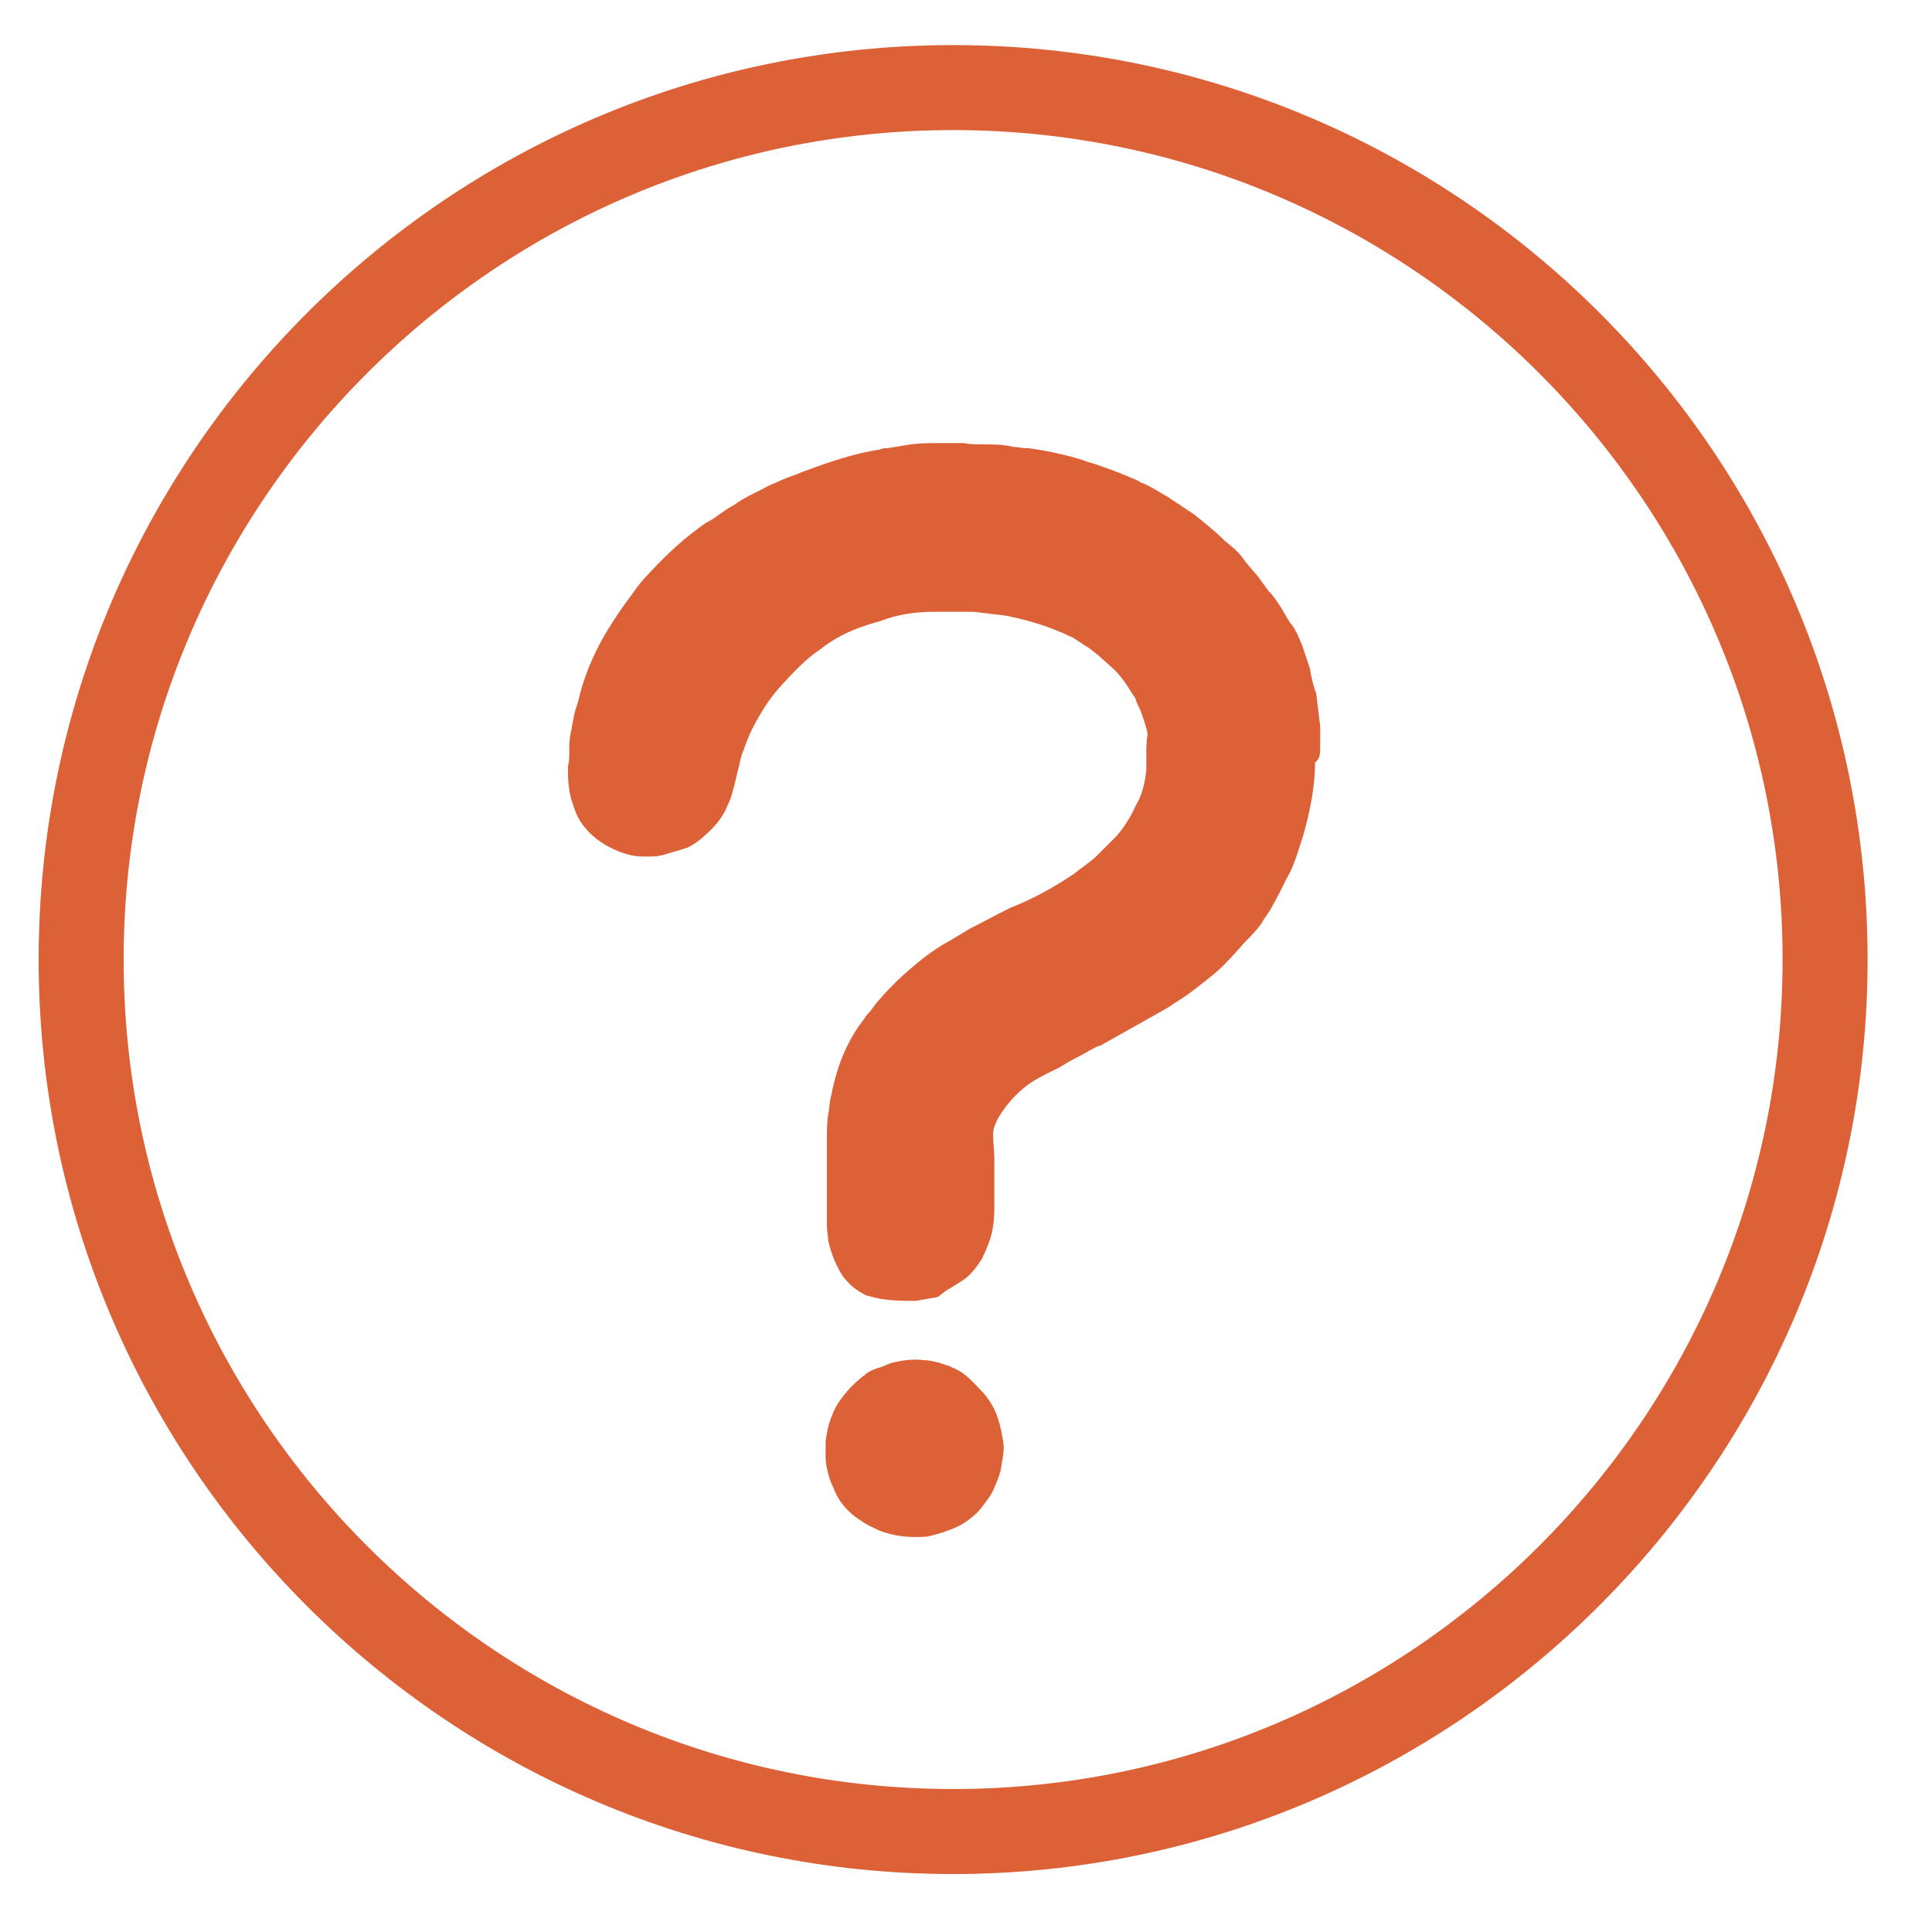 <?xml version="1.0" encoding="utf-8"?>
<!-- Generator: Adobe Illustrator 24.3.0, SVG Export Plug-In . SVG Version: 6.00 Build 0)  -->
<svg version="1.1" id="Layer_1" xmlns="http://www.w3.org/2000/svg" xmlns:xlink="http://www.w3.org/1999/xlink" x="0px" y="0px"
	 viewBox="0 0 150 150" style="enable-background:new 0 0 150 150;" xml:space="preserve">
<style type="text/css">
	.st0{fill:#DC6137;}
</style>
<g>
	<path class="st0" d="M64.1,111.9c0,0.4,0,0.8,0,1.3c0,0.4,0.1,0.8,0.2,1.2c0.1,0.4,0.2,0.7,0.4,1.1c0.4,1.1,1.2,2,2.2,2.6
		c0.4,0.3,0.9,0.5,1.3,0.7c1.2,0.5,2.5,0.6,3.8,0.5c0.9-0.2,1.8-0.5,2.6-0.9c0.5-0.3,0.9-0.6,1.3-1s0.7-0.9,1-1.3
		c0.3-0.5,0.5-1.1,0.7-1.6c0-0.1,0.1-0.3,0.1-0.4c0.1-0.7,0.3-1.4,0.2-2.1c-0.1-0.6-0.2-1.2-0.4-1.8c-0.2-0.7-0.6-1.4-1.1-2
		c-0.7-0.7-1.3-1.5-2.2-1.9c-0.1-0.1-0.3-0.1-0.4-0.2c-0.3-0.1-0.6-0.2-0.9-0.3c-0.4-0.1-0.8-0.2-1.2-0.2c-0.8-0.1-1.6,0-2.4,0.2
		c-0.4,0.1-0.7,0.3-1.1,0.4c-0.1,0-0.2,0.1-0.3,0.1c-0.2,0.1-0.5,0.2-0.7,0.4c-0.8,0.6-1.5,1.3-2.1,2.2c-0.2,0.3-0.4,0.7-0.5,1
		C64.3,110.6,64.2,111.2,64.1,111.9 M102.5,58.1c0-0.4,0-0.8,0-1.2c0-0.2,0-0.3,0-0.5c-0.1-0.8-0.2-1.7-0.3-2.5
		c0-0.1-0.1-0.3-0.1-0.3c-0.2-0.6-0.3-1.1-0.4-1.7c-0.2-0.6-0.4-1.2-0.6-1.8c-0.2-0.4-0.3-0.8-0.5-1.1c-0.1-0.2-0.2-0.4-0.4-0.6
		c-0.1-0.1-0.1-0.2-0.2-0.3c-0.4-0.7-0.8-1.4-1.3-2c-0.1-0.1-0.1-0.1-0.2-0.2c-0.3-0.4-0.5-0.7-0.8-1.1c-0.4-0.5-0.9-1-1.3-1.6
		c-0.2-0.2-0.4-0.5-0.7-0.7c-0.2-0.2-0.5-0.4-0.7-0.6c-0.5-0.5-1.1-1-1.6-1.4c-0.2-0.2-0.4-0.3-0.6-0.5c-0.3-0.2-0.6-0.4-0.9-0.6
		c-0.4-0.3-0.8-0.5-1.2-0.8c-0.7-0.4-1.3-0.8-2-1.1c-0.1,0-0.2-0.1-0.4-0.2c-0.9-0.4-1.9-0.8-2.8-1.1c-0.5-0.2-1-0.3-1.5-0.5
		c-1.3-0.4-2.7-0.7-4.1-0.9c-0.1,0-0.2,0-0.2,0c-0.3,0-0.7-0.1-1-0.1c-0.8-0.2-1.6-0.2-2.4-0.2c-0.5,0-1,0-1.5-0.1
		c-0.3,0-0.6,0-0.8,0c-0.3,0-0.7,0-1,0c-0.8,0-1.5,0-2.3,0.1c-0.6,0.1-1.2,0.2-1.8,0.3c-0.2,0-0.4,0-0.6,0.1c-2,0.3-4,1-5.9,1.7
		c-0.7,0.3-1.4,0.5-2,0.8c-0.2,0.1-0.5,0.2-0.7,0.3c-0.9,0.5-1.9,0.9-2.7,1.5c-0.4,0.2-0.8,0.5-1.1,0.7c-0.4,0.3-0.7,0.5-1.1,0.7
		c-1.6,1.1-3,2.4-4.3,3.8c-0.5,0.5-1,1.1-1.4,1.7c-0.6,0.8-1.1,1.5-1.6,2.3c-1.1,1.7-2,3.6-2.5,5.6c-0.1,0.5-0.3,1-0.4,1.4
		c-0.1,0.5-0.2,1-0.3,1.6c-0.1,0.4-0.1,0.9-0.1,1.3c0,0.4,0,0.8-0.1,1.2c0,0.2,0,0.4,0,0.5c0,0.8,0.1,1.7,0.4,2.5
		c0,0.1,0.1,0.2,0.1,0.3c0.5,1.5,1.8,2.6,3.2,3.2c0.4,0.2,0.8,0.3,1.2,0.4s0.8,0.1,1.3,0.1c0.4,0,0.7,0,1.1-0.1
		c0.7-0.2,1.4-0.4,2-0.6c0.6-0.3,1.1-0.7,1.5-1.1c0.7-0.6,1.3-1.4,1.6-2.2c0.2-0.4,0.3-0.7,0.4-1.1c0.2-0.7,0.3-1.3,0.5-2
		c0.1-0.7,0.4-1.3,0.6-1.9c0.1-0.2,0.2-0.5,0.3-0.7c0.6-1.2,1.3-2.4,2.2-3.4c1-1.1,2-2.2,3.2-3c1-0.8,2.2-1.4,3.4-1.8
		c0.1,0,0.2-0.1,0.3-0.1c0.3-0.1,0.7-0.2,1-0.3c1.3-0.5,2.7-0.7,4-0.7c1.1,0,2.1,0,3.2,0c0.8,0.1,1.7,0.2,2.5,0.3
		c1.5,0.3,2.9,0.7,4.3,1.3c0.3,0.1,0.6,0.3,0.9,0.4c0.3,0.2,0.6,0.4,0.9,0.6c0.4,0.2,0.7,0.5,1.1,0.8c0.3,0.3,0.7,0.6,1,0.9
		c0.7,0.6,1.2,1.4,1.7,2.2c0.1,0.1,0.2,0.3,0.2,0.4c0.1,0.3,0.3,0.6,0.4,0.9c0.2,0.6,0.4,1.1,0.5,1.7C89,57.5,89,58,89,58.6
		c0,0.3,0,0.5,0,0.8c0,0.1,0,0.3,0,0.4c-0.1,0.9-0.3,1.9-0.8,2.7c-0.4,0.9-0.9,1.7-1.5,2.4c-0.5,0.5-1,1-1.5,1.5
		c-0.3,0.3-0.7,0.6-1.1,0.9c-0.3,0.2-0.5,0.4-0.8,0.6c-1.5,1-3.1,1.9-4.9,2.6l0,0c-1,0.5-2.1,1.1-3.1,1.6c-0.5,0.3-1,0.6-1.5,0.9
		c-1.5,0.8-2.8,1.9-4.1,3.1c-0.5,0.5-1,1-1.5,1.6c-0.3,0.3-0.5,0.7-0.8,1c-0.1,0.1-0.2,0.2-0.3,0.4c-1.2,1.5-2,3.4-2.4,5.2
		c-0.1,0.3-0.1,0.6-0.2,0.9c-0.1,0.4-0.1,0.9-0.2,1.3c-0.1,0.7-0.1,1.3-0.1,2c0,0.5,0,1,0,1.4V90c0,0.8,0,1.6,0,2.4c0,0.5,0,1,0,1.5
		c0,0.4,0,0.9,0,1.3s0.1,0.8,0.1,1.1c0.1,0.5,0.3,1.1,0.5,1.6c0.1,0.1,0.1,0.3,0.2,0.4c0.2,0.4,0.4,0.8,0.7,1.1
		c0.4,0.5,1,0.9,1.6,1.2h0.1c1.2,0.4,2.5,0.4,3.7,0.4c0.6-0.1,1.1-0.2,1.7-0.3c0.3-0.2,0.6-0.5,1-0.7c0.3-0.2,0.5-0.3,0.8-0.5
		c0.7-0.4,1.2-1.1,1.6-1.7c0.1-0.1,0.1-0.3,0.2-0.4c0.3-0.7,0.6-1.4,0.7-2.2c0.1-0.6,0.1-1.2,0.1-1.7c0-1.2,0-2.4,0-3.6
		c0-0.6-0.1-1.2-0.1-1.8c0-0.5,0.2-0.9,0.4-1.3c0.6-1,1.3-1.8,2.2-2.5c0.8-0.6,1.7-1,2.5-1.4c0.5-0.3,1-0.6,1.6-0.9
		c0.4-0.2,0.7-0.4,1.1-0.6c0.2-0.1,0.3-0.2,0.5-0.2c1.6-0.9,3.2-1.8,4.8-2.7c0.3-0.2,0.6-0.3,0.8-0.5c1.2-0.7,2.3-1.6,3.4-2.5
		c0.8-0.7,1.5-1.5,2.2-2.3c0.5-0.5,1-1,1.4-1.6c0.2-0.4,0.5-0.7,0.7-1.1c0.4-0.7,0.8-1.5,1.2-2.3c0.6-1,0.9-2.2,1.3-3.4
		c0.5-1.8,0.9-3.7,0.9-5.6C102.5,58.9,102.5,58.5,102.5,58.1"/>
	<g>
		<path class="st0" d="M74,145.5c-39.1,0-71-31.8-71-71c0-39.1,31.8-71,71-71s71,31.8,71,71C145,113.6,113.1,145.5,74,145.5z
			 M74,10.1C38.5,10.1,9.6,39,9.6,74.5s28.9,64.4,64.4,64.4s64.4-28.9,64.4-64.4S109.5,10.1,74,10.1z"/>
	</g>
</g>
</svg>
